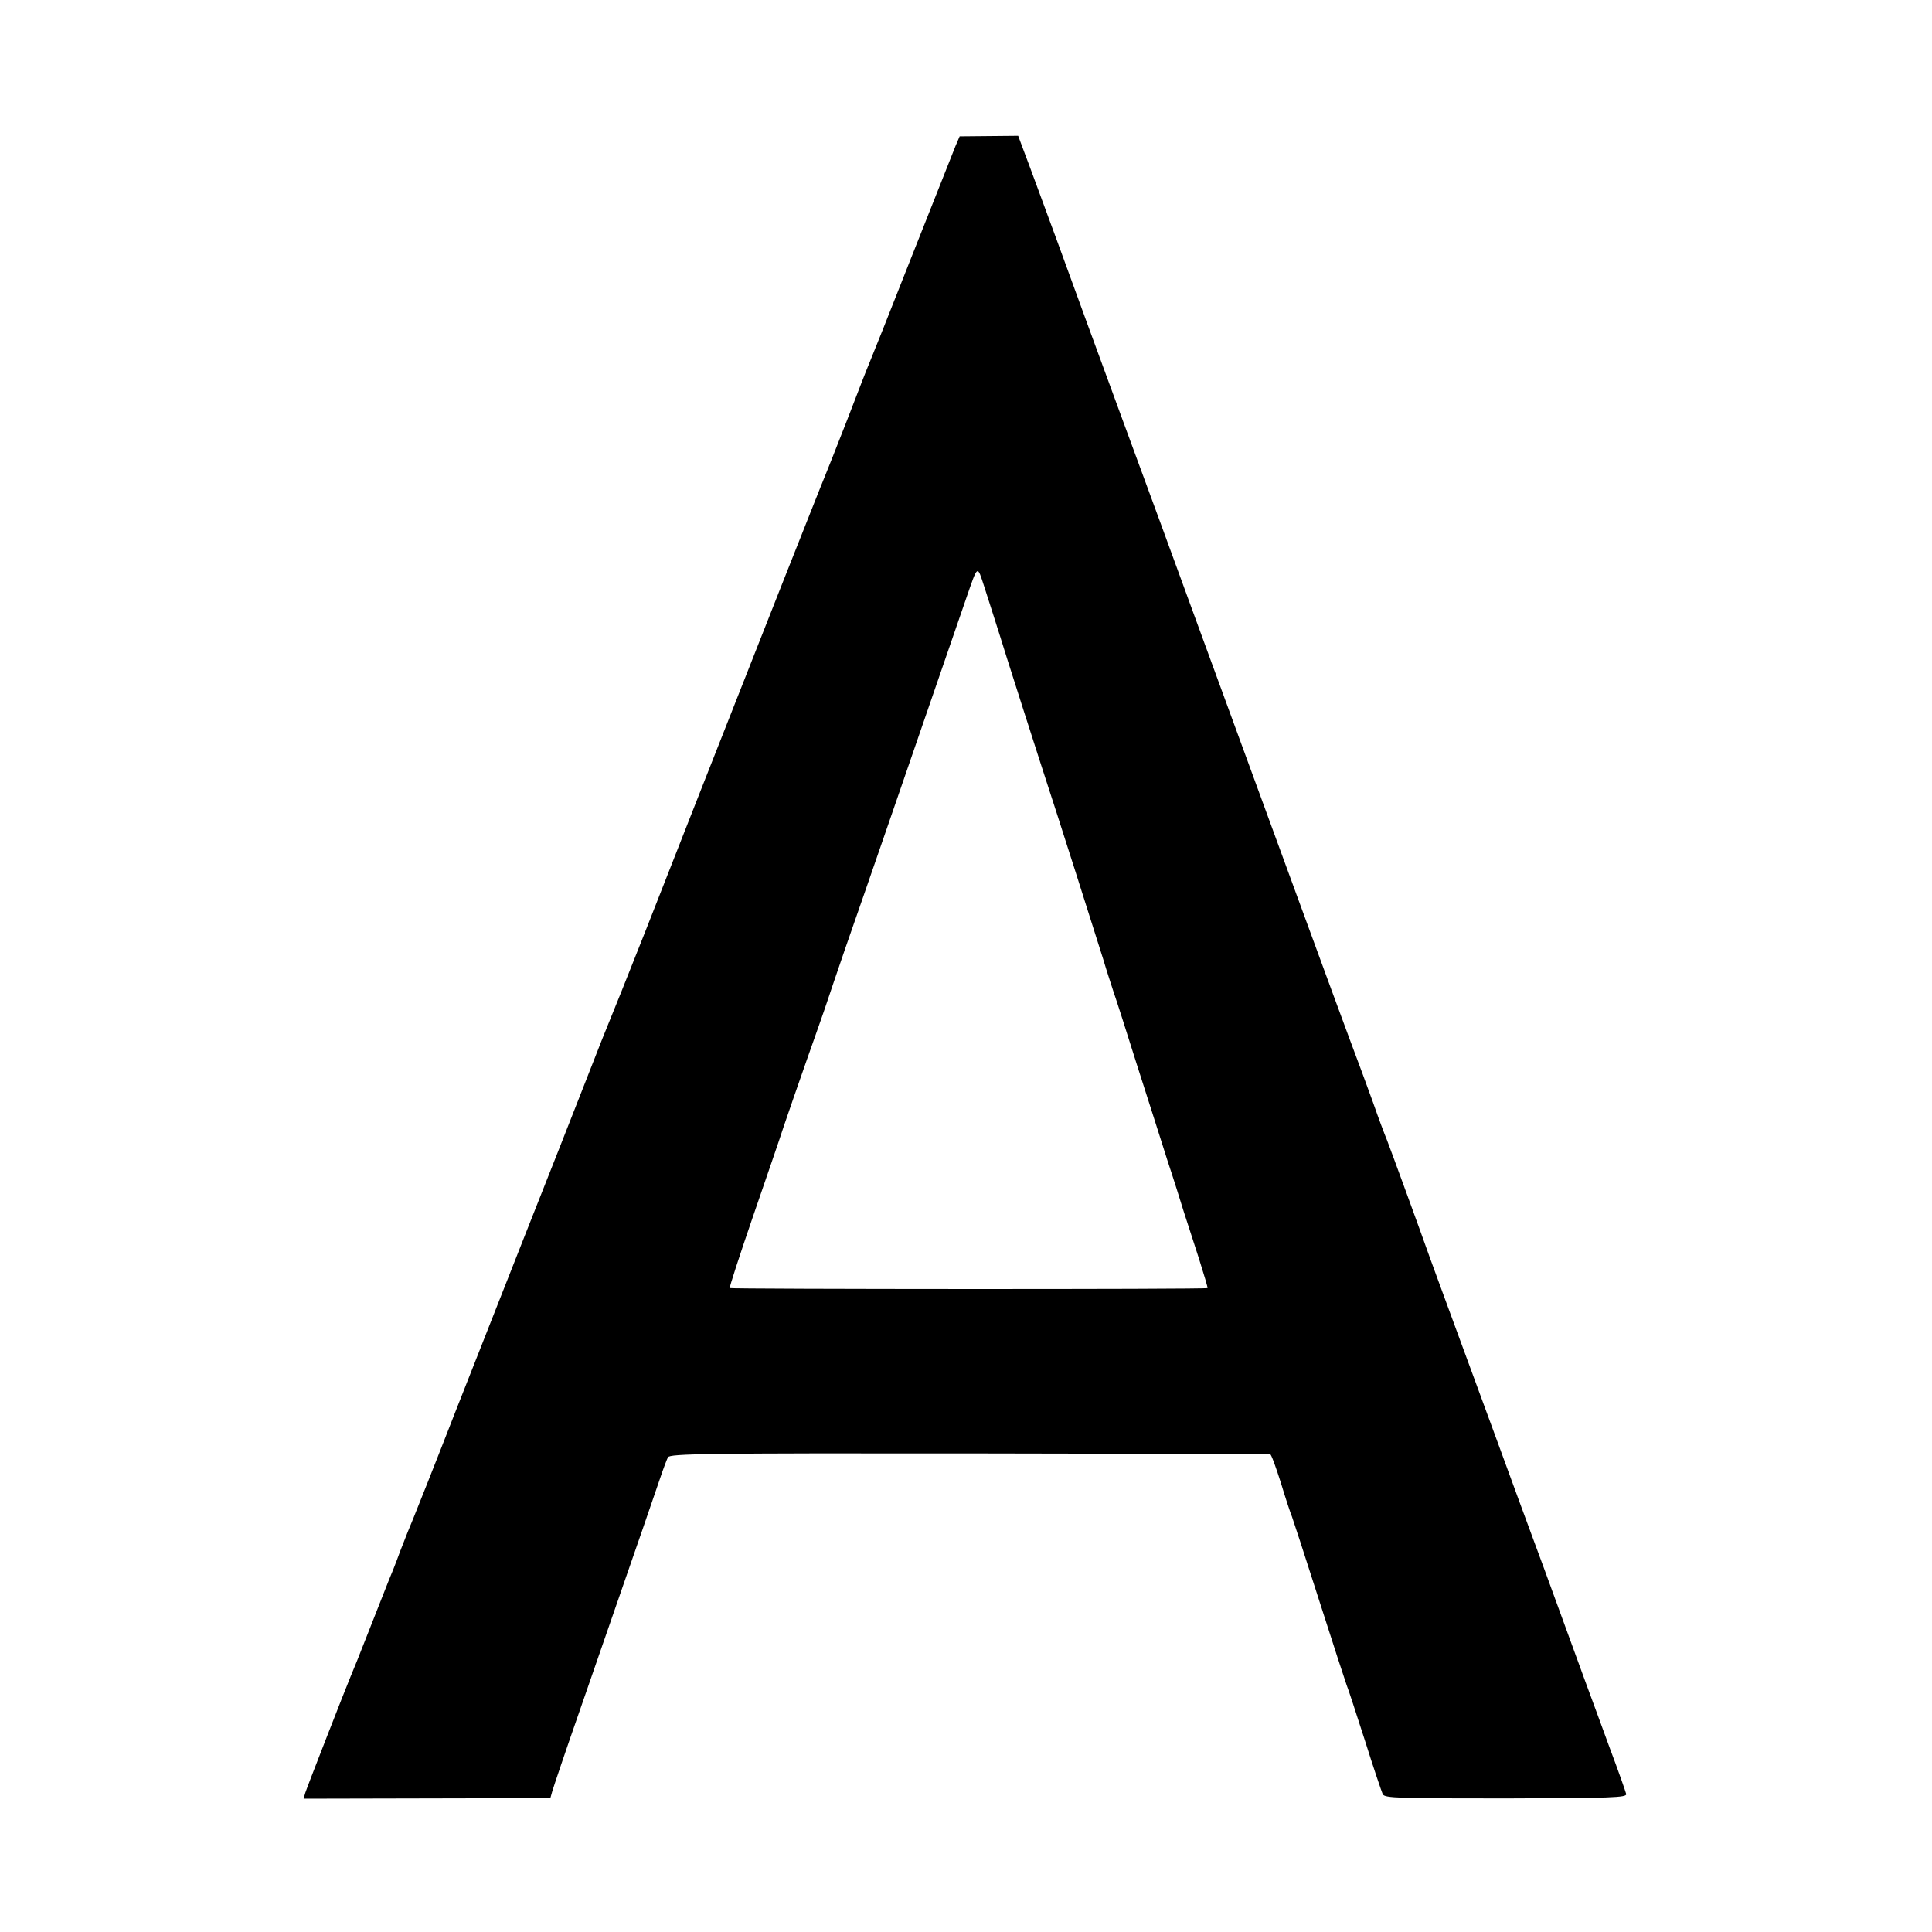 <?xml version="1.0" standalone="no"?>
<!DOCTYPE svg PUBLIC "-//W3C//DTD SVG 20010904//EN"
 "http://www.w3.org/TR/2001/REC-SVG-20010904/DTD/svg10.dtd">
<svg version="1.0" xmlns="http://www.w3.org/2000/svg"
 width="700pt" height="700pt" viewBox="0 0 700 700"
 preserveAspectRatio="xMidYMid meet">
<g transform="translate(0,700) scale(0.1,-0.1)"
fill="#000000" stroke="none">
<path d="M3462 6471 c-8 -20 -79 -200 -159 -401 -79 -201 -148 -374 -153 -385
-5 -11 -41 -103 -80 -205 -40 -102 -76 -194 -81 -205 -5 -11 -74 -186 -155
-390 -258 -654 -349 -885 -498 -1265 -64 -162 -121 -304 -126 -315 -5 -11 -46
-114 -91 -230 -45 -115 -137 -349 -205 -520 -67 -170 -186 -472 -264 -670 -77
-198 -147 -373 -154 -390 -7 -16 -28 -68 -46 -115 -17 -47 -36 -94 -41 -105
-4 -11 -36 -90 -69 -175 -33 -85 -65 -164 -70 -175 -14 -33 -157 -399 -164
-421 l-6 -21 447 1 447 1 7 25 c4 14 47 142 97 285 241 694 275 794 294 850
11 33 24 67 28 75 7 13 138 15 1092 14 595 -1 1086 -2 1090 -3 4 0 21 -47 39
-104 17 -56 35 -111 40 -122 4 -11 49 -148 99 -305 50 -157 95 -294 99 -305 5
-11 34 -101 66 -200 31 -99 61 -187 65 -196 8 -14 58 -15 447 -15 383 1 438 3
435 16 -2 8 -28 83 -59 165 -30 83 -71 193 -90 245 -19 52 -52 142 -73 200
-21 58 -54 148 -73 200 -43 115 -137 372 -182 495 -18 50 -75 203 -125 340
-51 138 -100 273 -110 300 -32 91 -141 389 -155 425 -8 19 -31 80 -50 135 -20
55 -58 159 -85 230 -46 123 -268 730 -550 1500 -70 193 -194 530 -275 750 -81
220 -187 510 -236 645 -50 135 -101 275 -115 311 l-25 67 -106 -1 -106 -1 -15
-35z m188 -1861 c34 -107 88 -276 120 -375 70 -214 192 -598 227 -710 13 -44
31 -98 38 -120 8 -22 46 -141 85 -265 40 -124 89 -279 110 -345 22 -66 48
-149 59 -185 12 -36 36 -112 55 -170 18 -58 33 -106 31 -107 -3 -5 -1727 -4
-1731 0 -2 2 35 116 82 253 47 137 99 287 114 334 16 47 54 157 85 245 31 88
63 178 70 200 7 22 38 112 68 200 31 88 101 291 156 450 105 305 243 705 281
815 44 127 40 124 66 45 12 -38 51 -158 84 -265z"/>
</g>
</svg>
